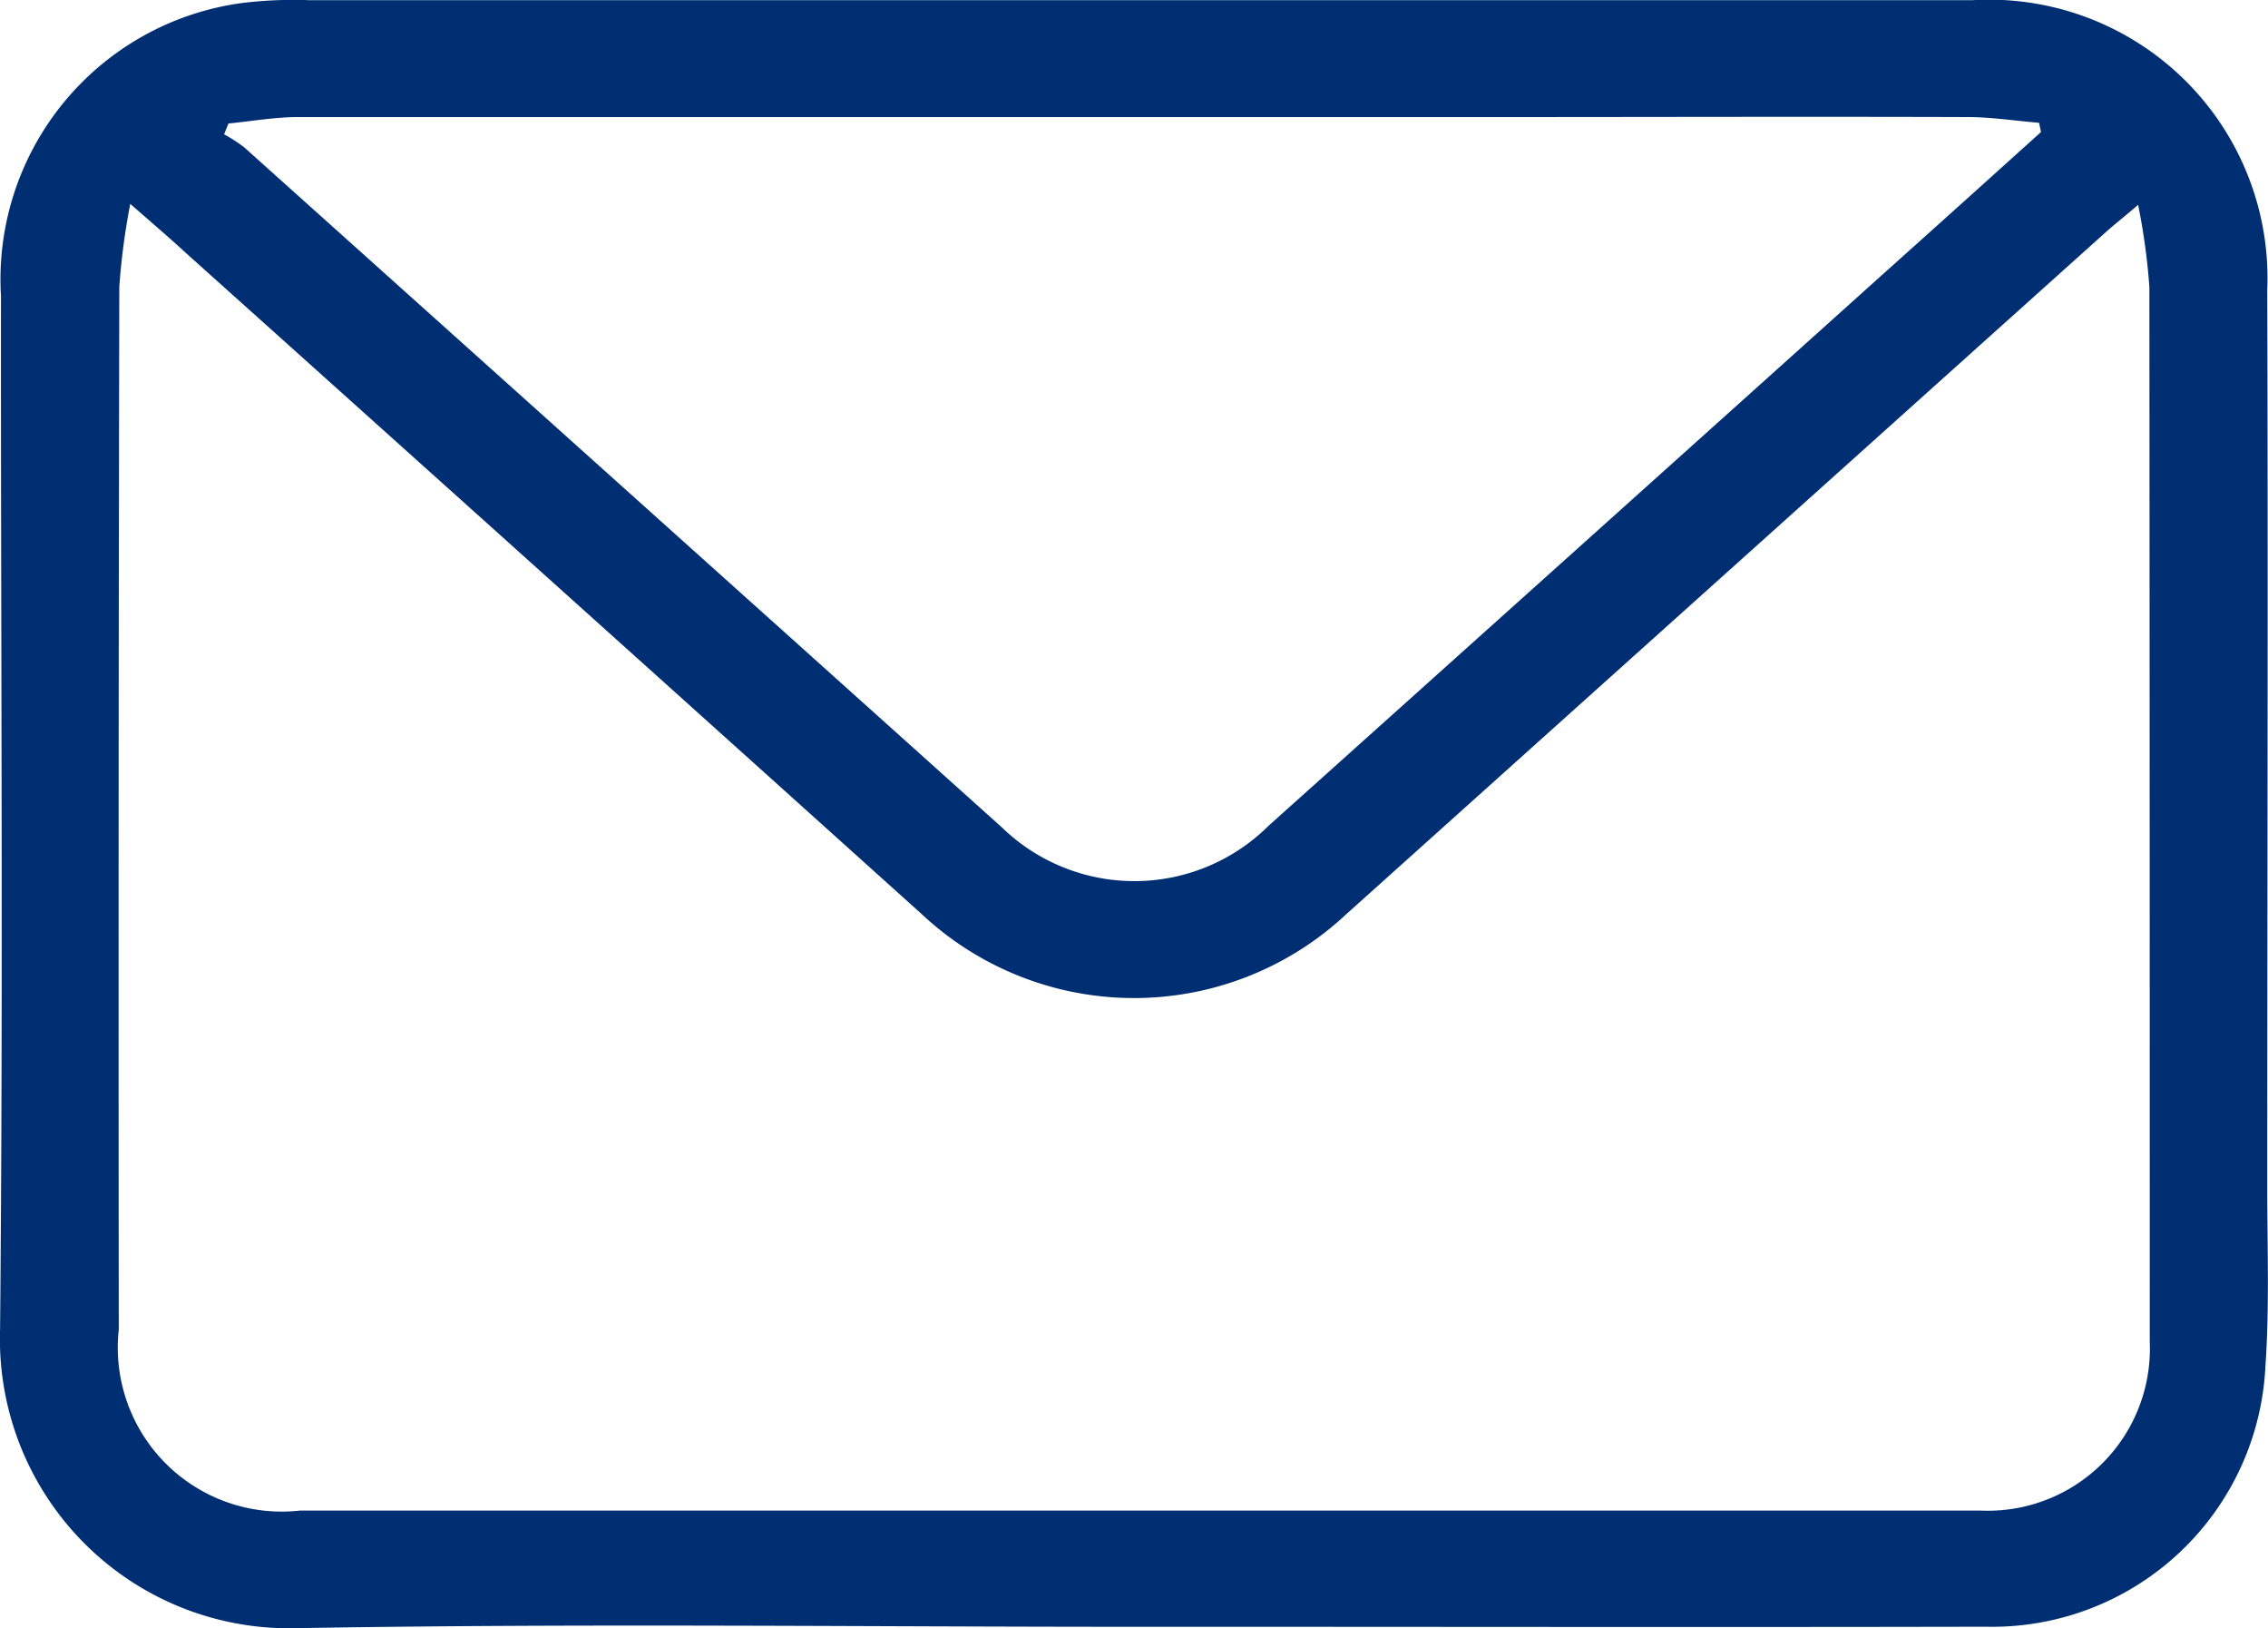 <svg xmlns="http://www.w3.org/2000/svg" width="30" height="21.531" viewBox="0 0 30 21.531">
  <path id="Path_23966" data-name="Path 23966" d="M430.279,291.509c-3.69,0-7.38-.046-11.069.018a3.824,3.824,0,0,1-3.932-3.949c.043-4.555.008-9.111.012-13.666a3.687,3.687,0,0,1,3.187-3.875,5.567,5.567,0,0,1,.877-.038q11.009,0,22.018,0a3.683,3.683,0,0,1,3.895,3.837c.012,3.956,0,7.912,0,11.868,0,.786.03,1.574-.024,2.357a3.619,3.619,0,0,1-3.7,3.447C437.791,291.516,434.035,291.508,430.279,291.509ZM417,272.693a9.091,9.091,0,0,0-.145,1.1q-.014,6.893-.007,13.786a2.169,2.169,0,0,0,2.4,2.393H431.68q4.895,0,9.79,0a2.144,2.144,0,0,0,2.243-2.234q0-6.973-.005-13.946a8.534,8.534,0,0,0-.149-1.086c-.2.172-.316.261-.422.356l-10.05,9.022a4.108,4.108,0,0,1-5.619,0q-4.856-4.37-9.72-8.731C417.533,273.155,417.314,272.967,417,272.693Zm25.274-.95-.025-.122c-.313-.026-.627-.075-.94-.076-2.1-.007-4.207,0-6.31,0q-7.888,0-15.777,0c-.308,0-.615.055-.923.085l-.058.143a1.976,1.976,0,0,1,.266.172q5.01,4.493,10.018,8.989a2.518,2.518,0,0,0,3.534-.019q4.059-3.639,8.114-7.283Q441.225,272.69,442.274,271.743Z" transform="translate(-415.277 -269.997)" fill="#002e72" fill-rule="evenodd"/>
</svg>
